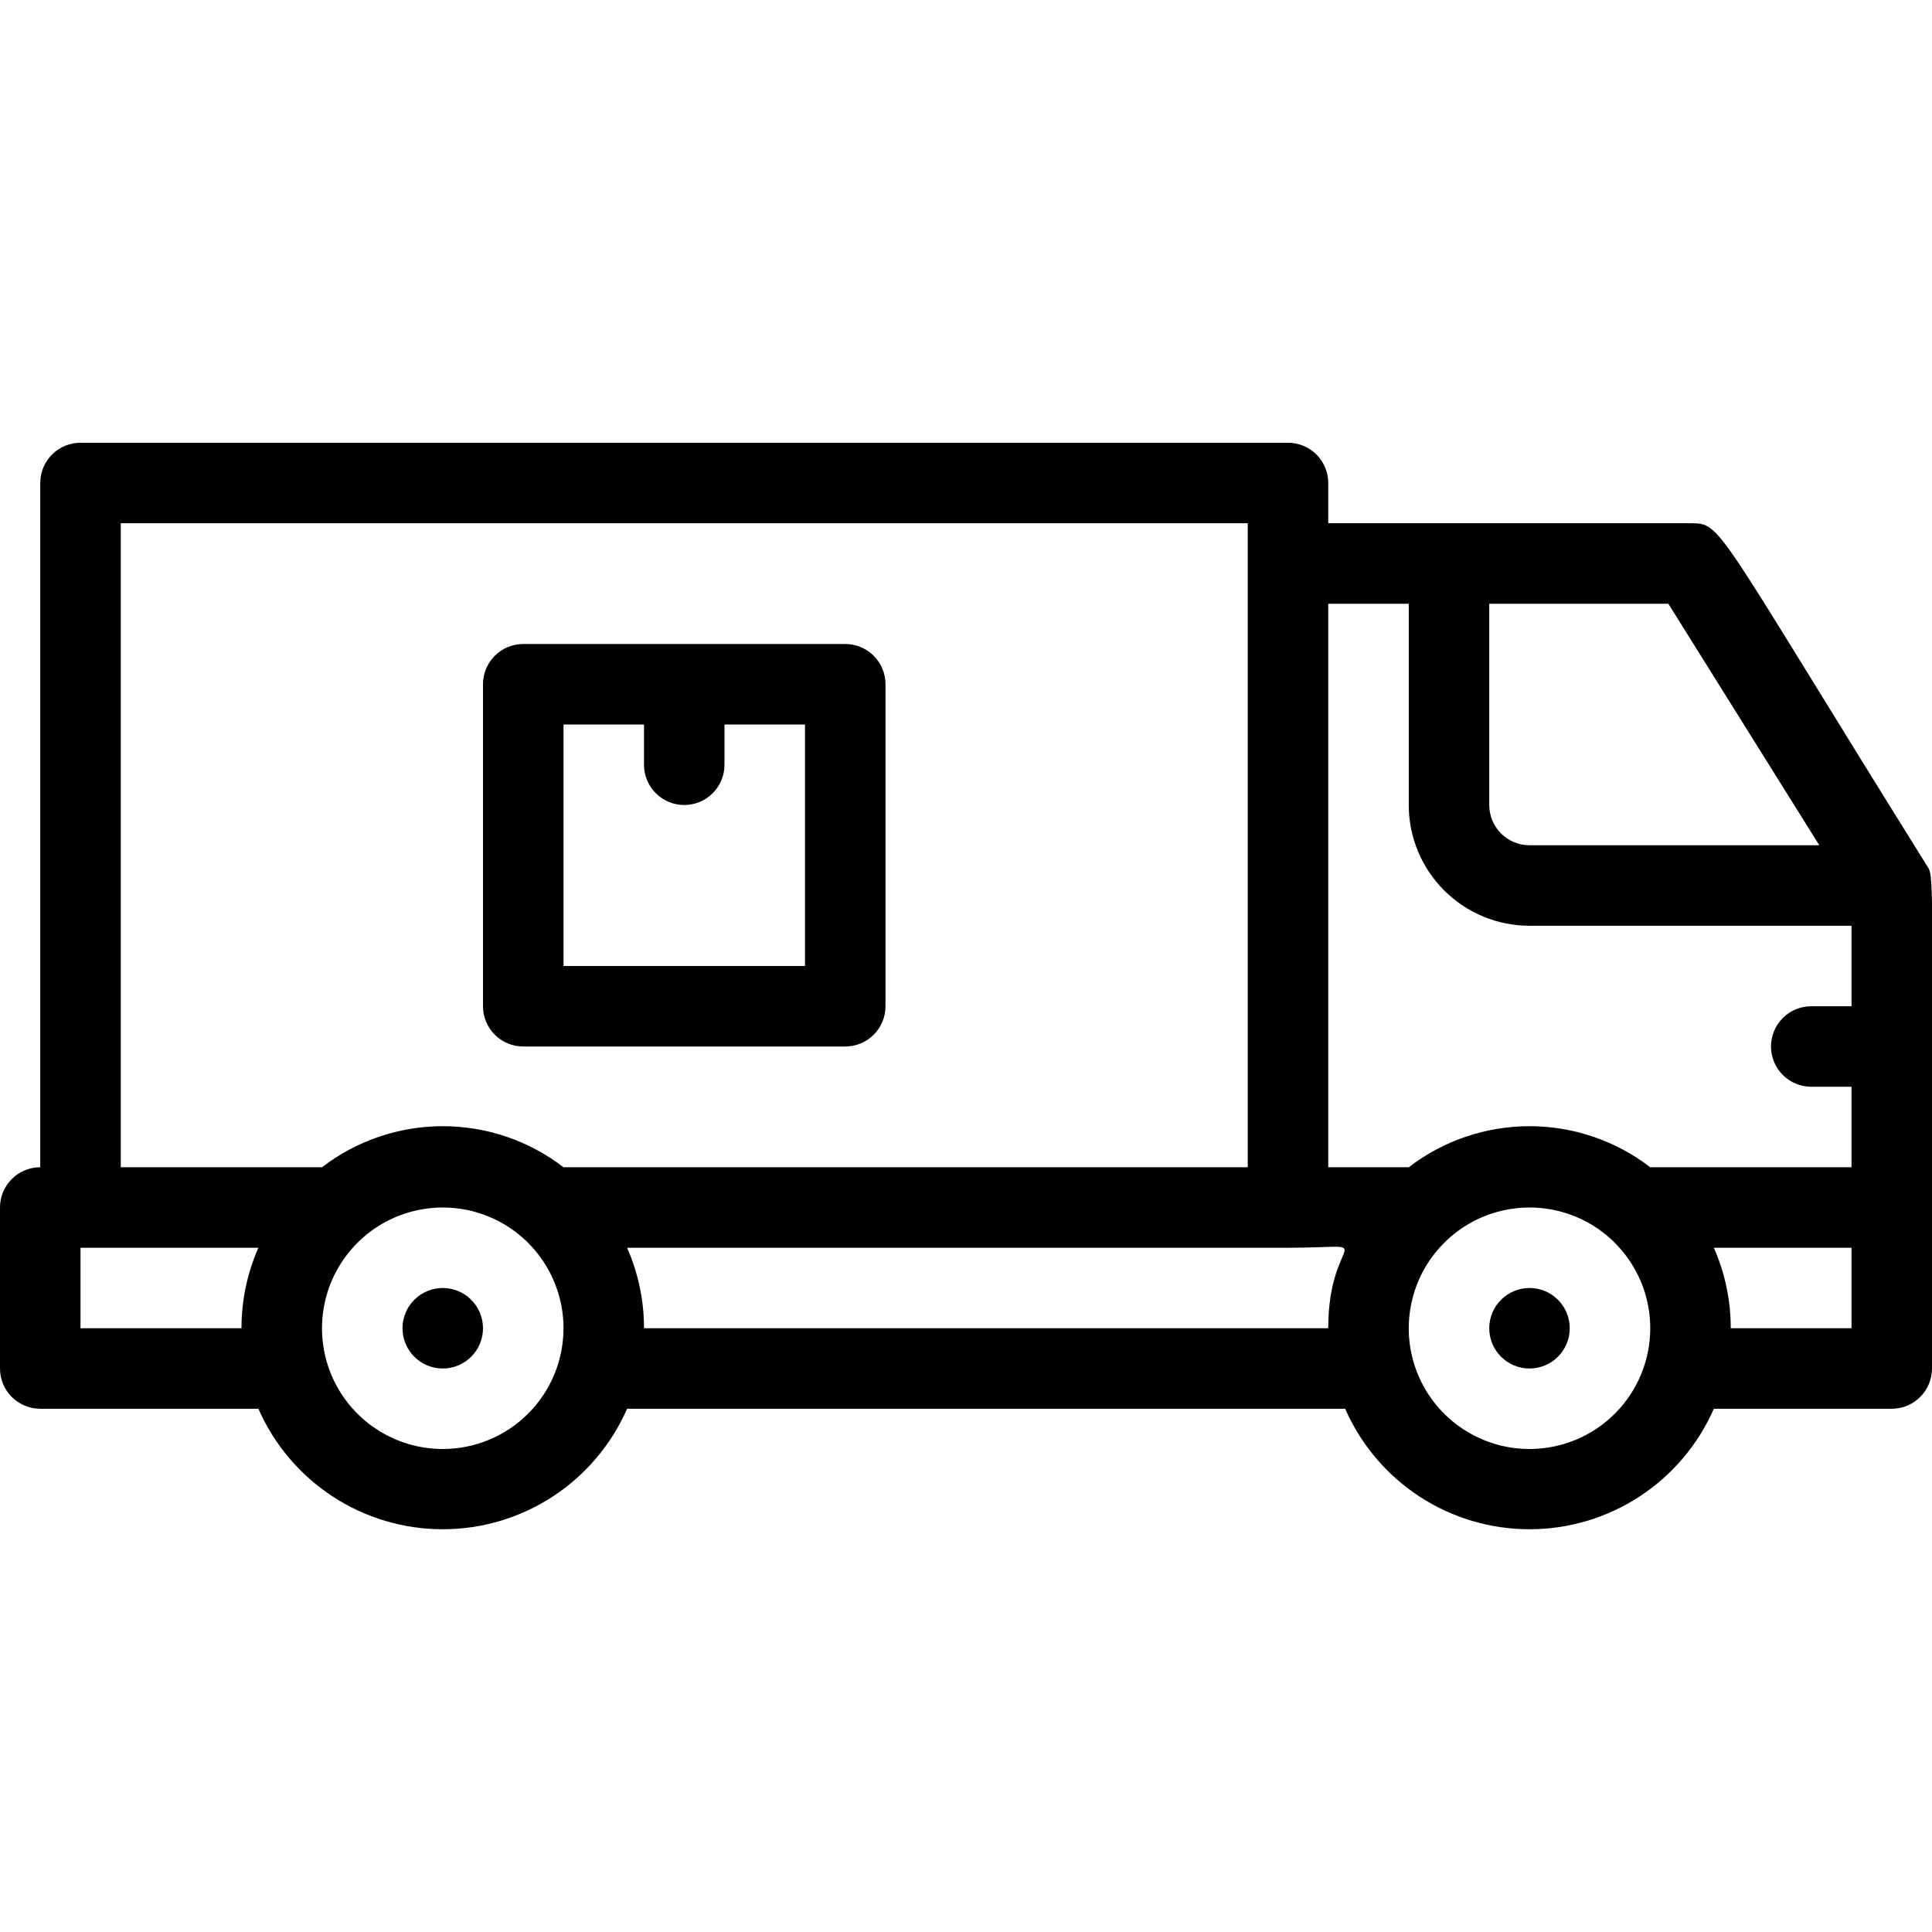 <svg width="48" height="48" viewBox="0 0 48 48" fill="none" xmlns="http://www.w3.org/2000/svg">
<g clip-path="url(#clip0_1666_14830)">
<path d="M47.85 21.47C42.57 13 42.79 13 42 13H33V12C33 11.735 32.895 11.48 32.707 11.293C32.52 11.105 32.265 11 32 11H2C1.735 11 1.48 11.105 1.293 11.293C1.105 11.48 1 11.735 1 12V29C0.735 29 0.48 29.105 0.293 29.293C0.105 29.48 0 29.735 0 30L0 34C0 34.265 0.105 34.52 0.293 34.707C0.48 34.895 0.735 35 1 35H6.42C6.81 35.89 7.451 36.647 8.264 37.179C9.077 37.711 10.028 37.994 11 37.994C11.972 37.994 12.922 37.711 13.736 37.179C14.549 36.647 15.19 35.89 15.58 35H33.42C33.81 35.89 34.451 36.647 35.264 37.179C36.078 37.711 37.028 37.994 38 37.994C38.972 37.994 39.922 37.711 40.736 37.179C41.549 36.647 42.19 35.89 42.58 35H47C47.265 35 47.52 34.895 47.707 34.707C47.895 34.52 48 34.265 48 34C48 21.09 48.07 21.83 47.85 21.47ZM45.2 21H38C37.735 21 37.48 20.895 37.293 20.707C37.105 20.52 37 20.265 37 20V15H41.45L45.2 21ZM35 15V20C35 20.796 35.316 21.559 35.879 22.121C36.441 22.684 37.204 23 38 23H46V25H45C44.735 25 44.48 25.105 44.293 25.293C44.105 25.48 44 25.735 44 26C44 26.265 44.105 26.52 44.293 26.707C44.48 26.895 44.735 27 45 27H46V29H41C40.14 28.338 39.085 27.98 38 27.98C36.915 27.98 35.86 28.338 35 29H33V15H35ZM3 13H31V29H14C13.14 28.338 12.085 27.98 11 27.98C9.915 27.98 8.86 28.338 8 29H3V13ZM2 33V31H6.42C6.142 31.63 5.999 32.311 6 33H2ZM11 36C10.407 36 9.827 35.824 9.333 35.494C8.84 35.165 8.455 34.696 8.228 34.148C8.001 33.6 7.942 32.997 8.058 32.415C8.173 31.833 8.459 31.298 8.879 30.879C9.298 30.459 9.833 30.173 10.415 30.058C10.997 29.942 11.6 30.001 12.148 30.228C12.696 30.455 13.165 30.84 13.494 31.333C13.824 31.827 14 32.407 14 33C14 33.796 13.684 34.559 13.121 35.121C12.559 35.684 11.796 36 11 36ZM16 33C16.001 32.311 15.858 31.63 15.58 31H32C34.4 31 33 30.6 33 33H16ZM38 36C37.407 36 36.827 35.824 36.333 35.494C35.84 35.165 35.455 34.696 35.228 34.148C35.001 33.6 34.942 32.997 35.058 32.415C35.173 31.833 35.459 31.298 35.879 30.879C36.298 30.459 36.833 30.173 37.415 30.058C37.997 29.942 38.6 30.001 39.148 30.228C39.696 30.455 40.165 30.84 40.494 31.333C40.824 31.827 41 32.407 41 33C41 33.796 40.684 34.559 40.121 35.121C39.559 35.684 38.796 36 38 36ZM46 33H43C43.001 32.311 42.858 31.63 42.58 31H46V33Z" fill="black"/>
<path d="M11 32C10.735 32 10.48 32.105 10.293 32.293C10.105 32.48 10 32.735 10 33C10 33.265 10.105 33.52 10.293 33.707C10.48 33.895 10.735 34 11 34C11.265 34 11.52 33.895 11.707 33.707C11.895 33.52 12 33.265 12 33C12 32.735 11.895 32.48 11.707 32.293C11.52 32.105 11.265 32 11 32V32Z" fill="black"/>
<path d="M38 32C37.735 32 37.48 32.105 37.293 32.293C37.105 32.48 37 32.735 37 33C37 33.265 37.105 33.52 37.293 33.707C37.48 33.895 37.735 34 38 34C38.265 34 38.52 33.895 38.707 33.707C38.895 33.52 39 33.265 39 33C39 32.735 38.895 32.48 38.707 32.293C38.52 32.105 38.265 32 38 32V32Z" fill="black"/>
<path d="M13 26H21C21.265 26 21.52 25.895 21.707 25.707C21.895 25.52 22 25.265 22 25V17C22 16.735 21.895 16.48 21.707 16.293C21.52 16.105 21.265 16 21 16H13C12.735 16 12.48 16.105 12.293 16.293C12.105 16.48 12 16.735 12 17V25C12 25.265 12.105 25.52 12.293 25.707C12.48 25.895 12.735 26 13 26ZM14 18H16V19C16 19.265 16.105 19.52 16.293 19.707C16.48 19.895 16.735 20 17 20C17.265 20 17.52 19.895 17.707 19.707C17.895 19.52 18 19.265 18 19V18H20V24H14V18Z" fill="black"/>
</g>
<defs>
<clipPath id="clip0_1666_14830">
<rect width="48" height="48" fill="white"/>
</clipPath>
</defs>
</svg>
